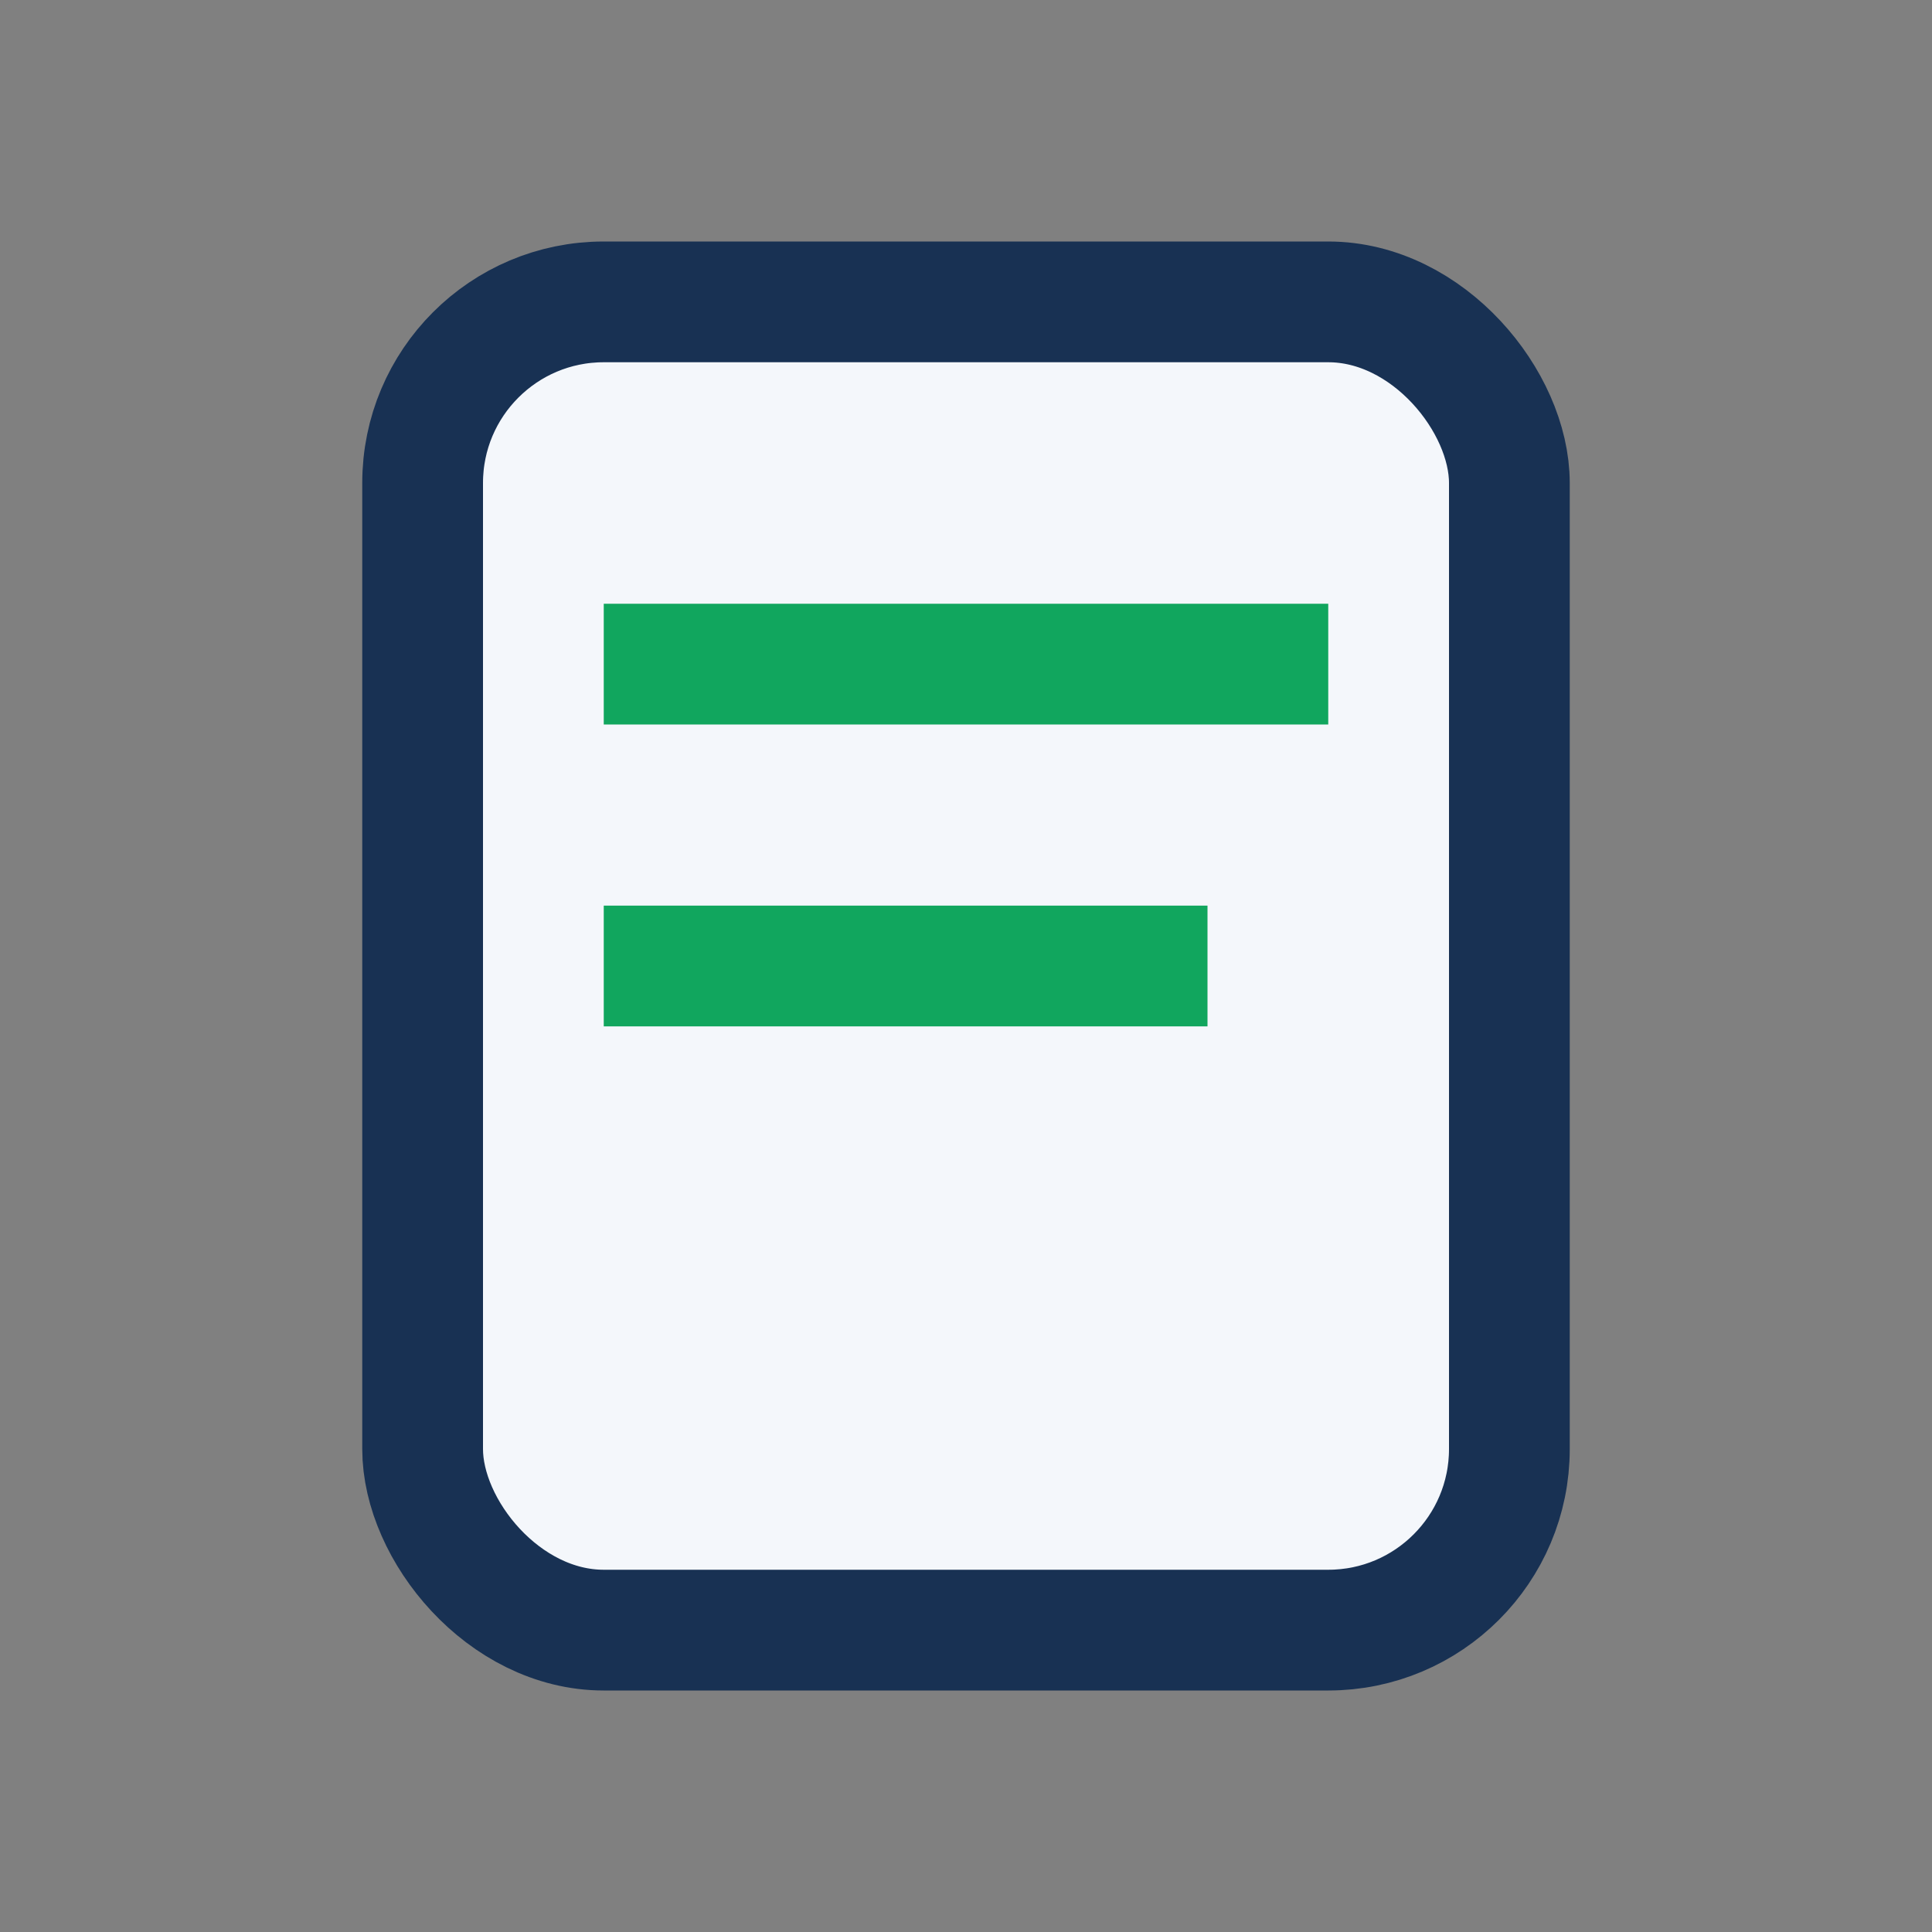 <?xml version="1.0" encoding="UTF-8"?>
<svg xmlns="http://www.w3.org/2000/svg" width="32" height="32" viewBox="0 0 32 32"><rect x="0" y="0" width="32" height="32" fill="#808080" stroke="none"/><rect x="7" y="5" width="18" height="22" rx="3" fill="#F4F7FB" stroke="#183153" stroke-width="2"/><rect x="10" y="10" width="12" height="2" fill="#11A65E"/><rect x="10" y="15" width="10" height="2" fill="#11A65E"/></svg>